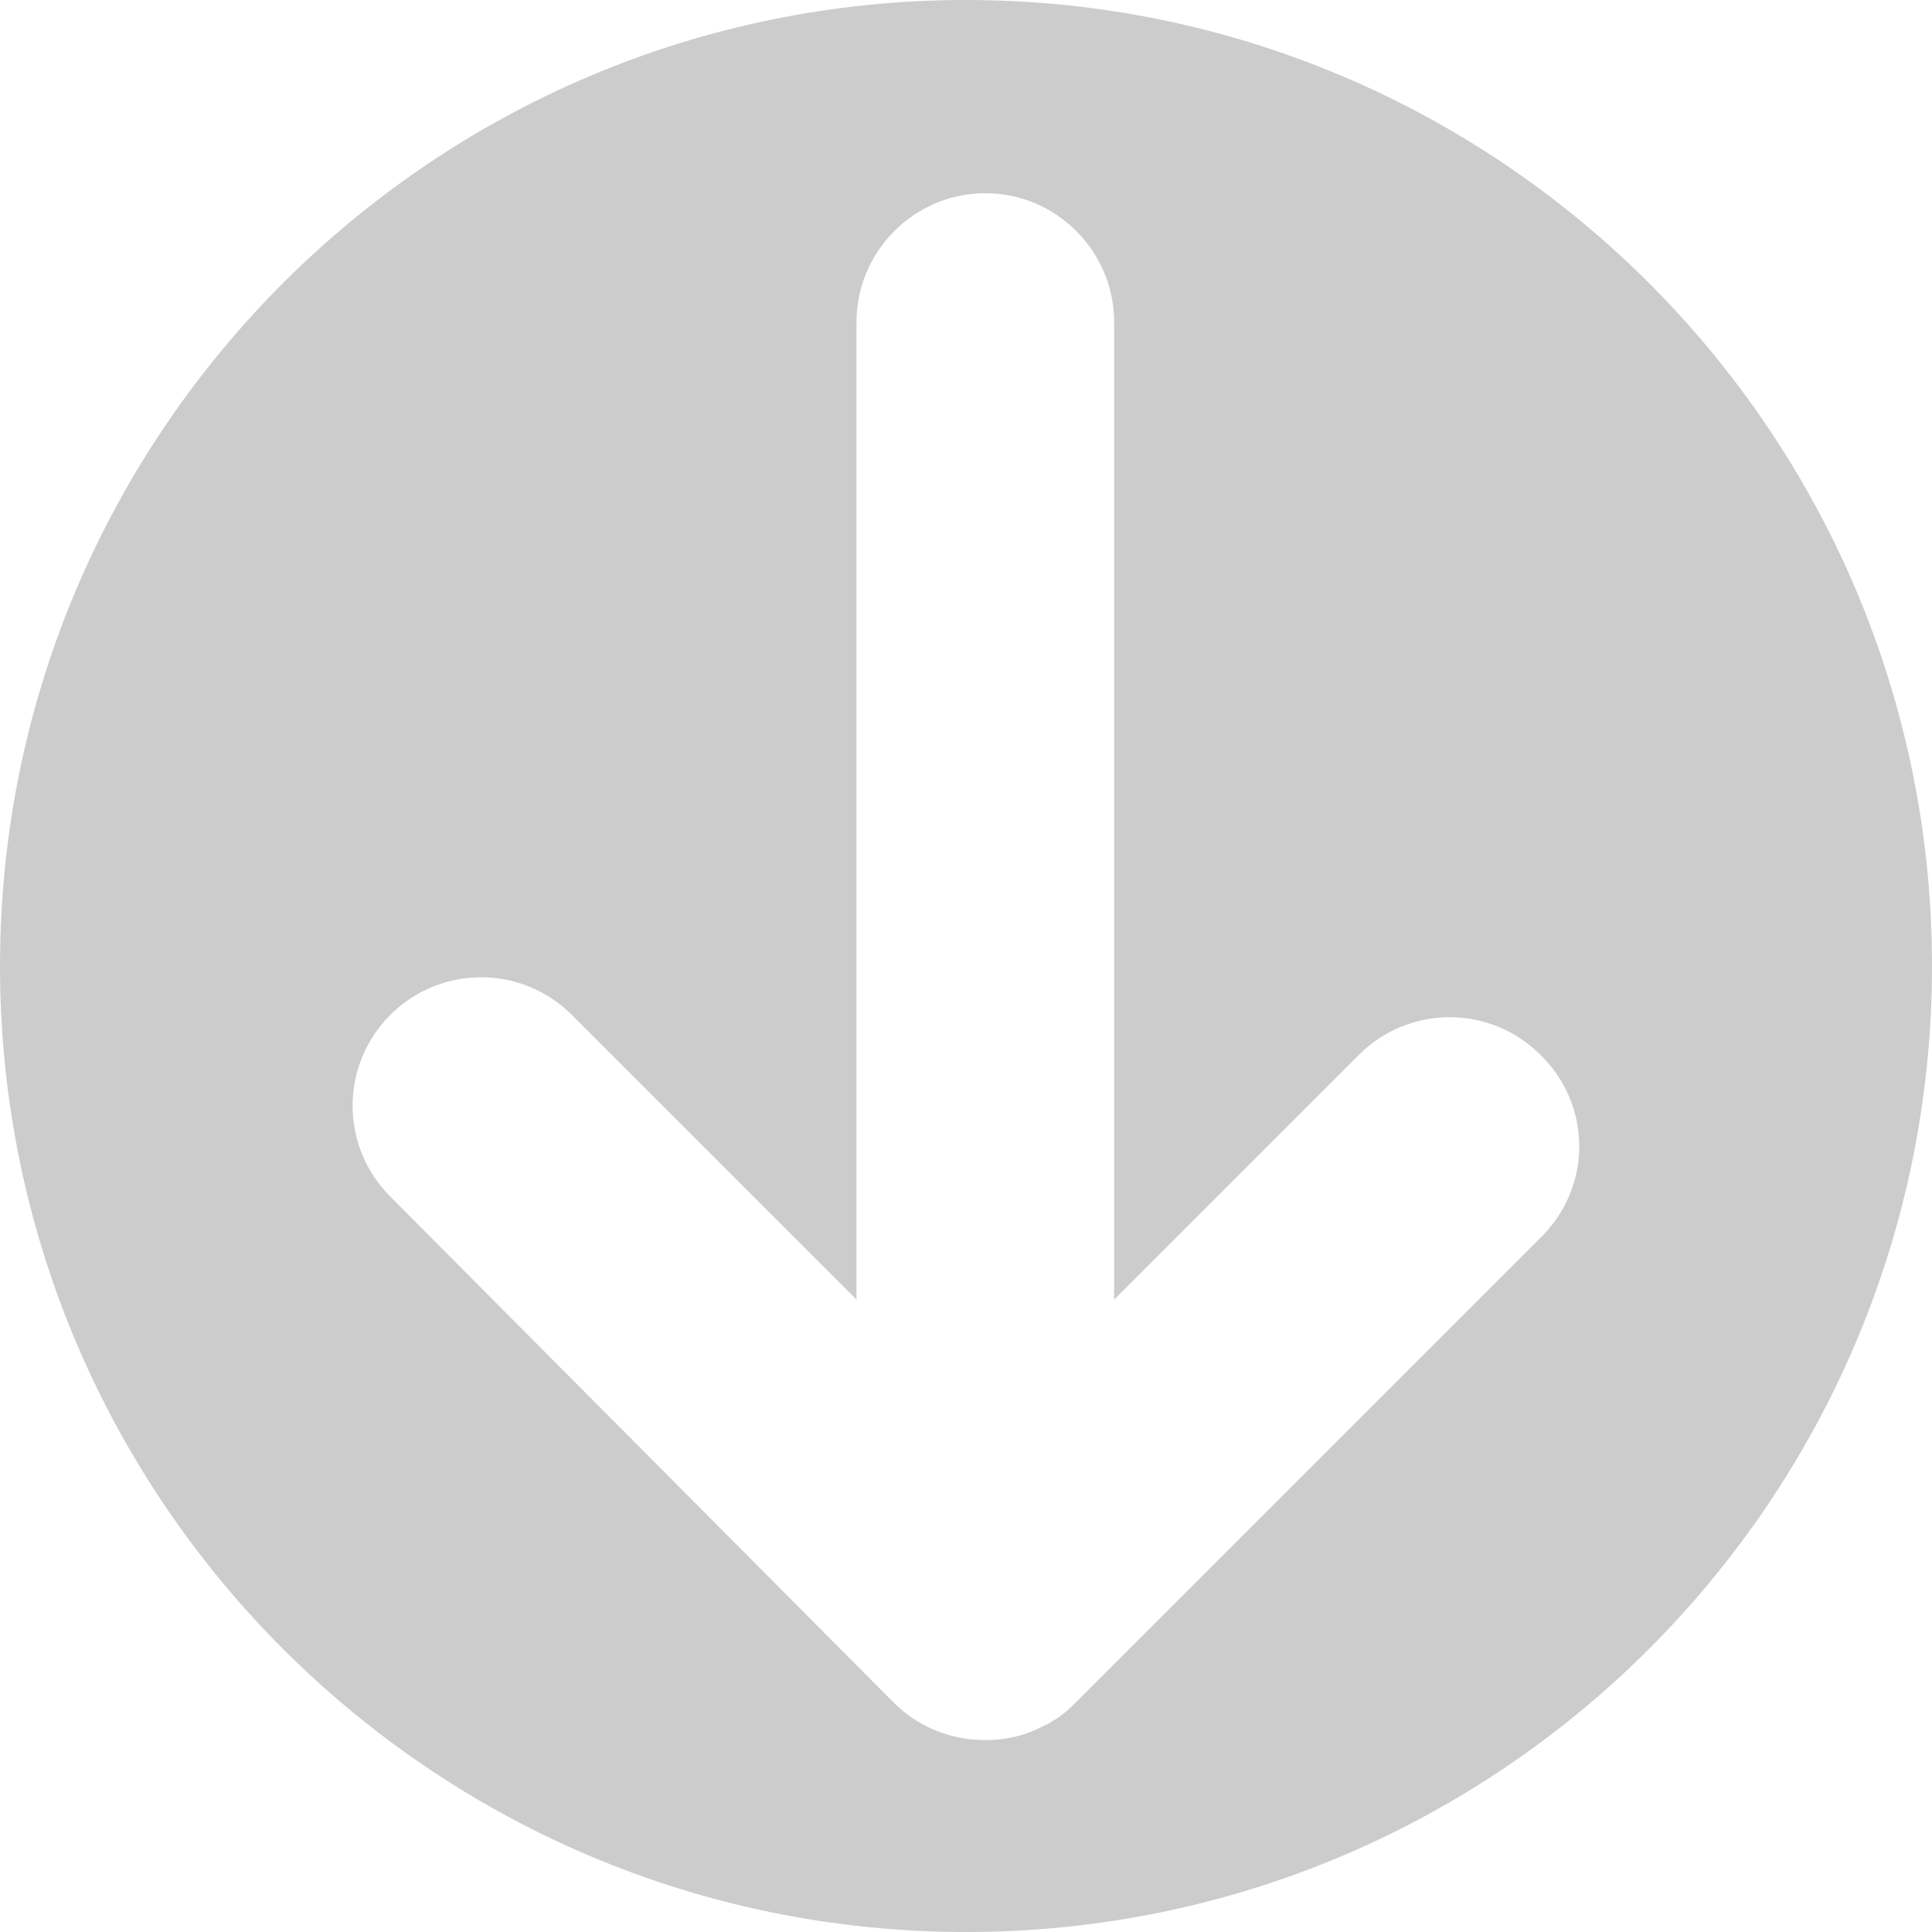 <svg xmlns="http://www.w3.org/2000/svg" xmlns:xlink="http://www.w3.org/1999/xlink" viewBox="0 0 150 150">
<style type="text/css">
	.st0{fill:#cccccc;}
</style>
<g>
	<path class="st0" d="M75,0L75,0C33.6,0,0,33.6,0,75v0c0,41.4,33.6,75,75,75h0c41.4,0,75-33.6,75-75v0C150,33.6,116.4,0,75,0z
		 M119.7,96l-36.1,36.1c-0.1,0.1-0.2,0.2-0.4,0.4c-0.3,0.3-0.7,0.6-1.1,0.9c-0.2,0.1-0.3,0.2-0.5,0.3c-0.1,0.1-0.3,0.2-0.4,0.2
		c-1.4,0.8-3,1.2-4.7,1.2c-2.8,0-5.3-1.1-7.1-2.9L30.3,92.9c-3.9-3.9-3.9-10.2,0-14.1c3.9-3.9,10.2-3.9,14.1,0l7.7,7.7l14.4,14.4V25
		c0-5.5,4.5-10,10-10c5.5,0,10,4.5,10,10v75.9L99,88.4l6.5-6.5c3.9-3.9,10.2-3.9,14.1,0C123.6,85.8,123.6,92.1,119.7,96z"/>
</g>
</svg>

